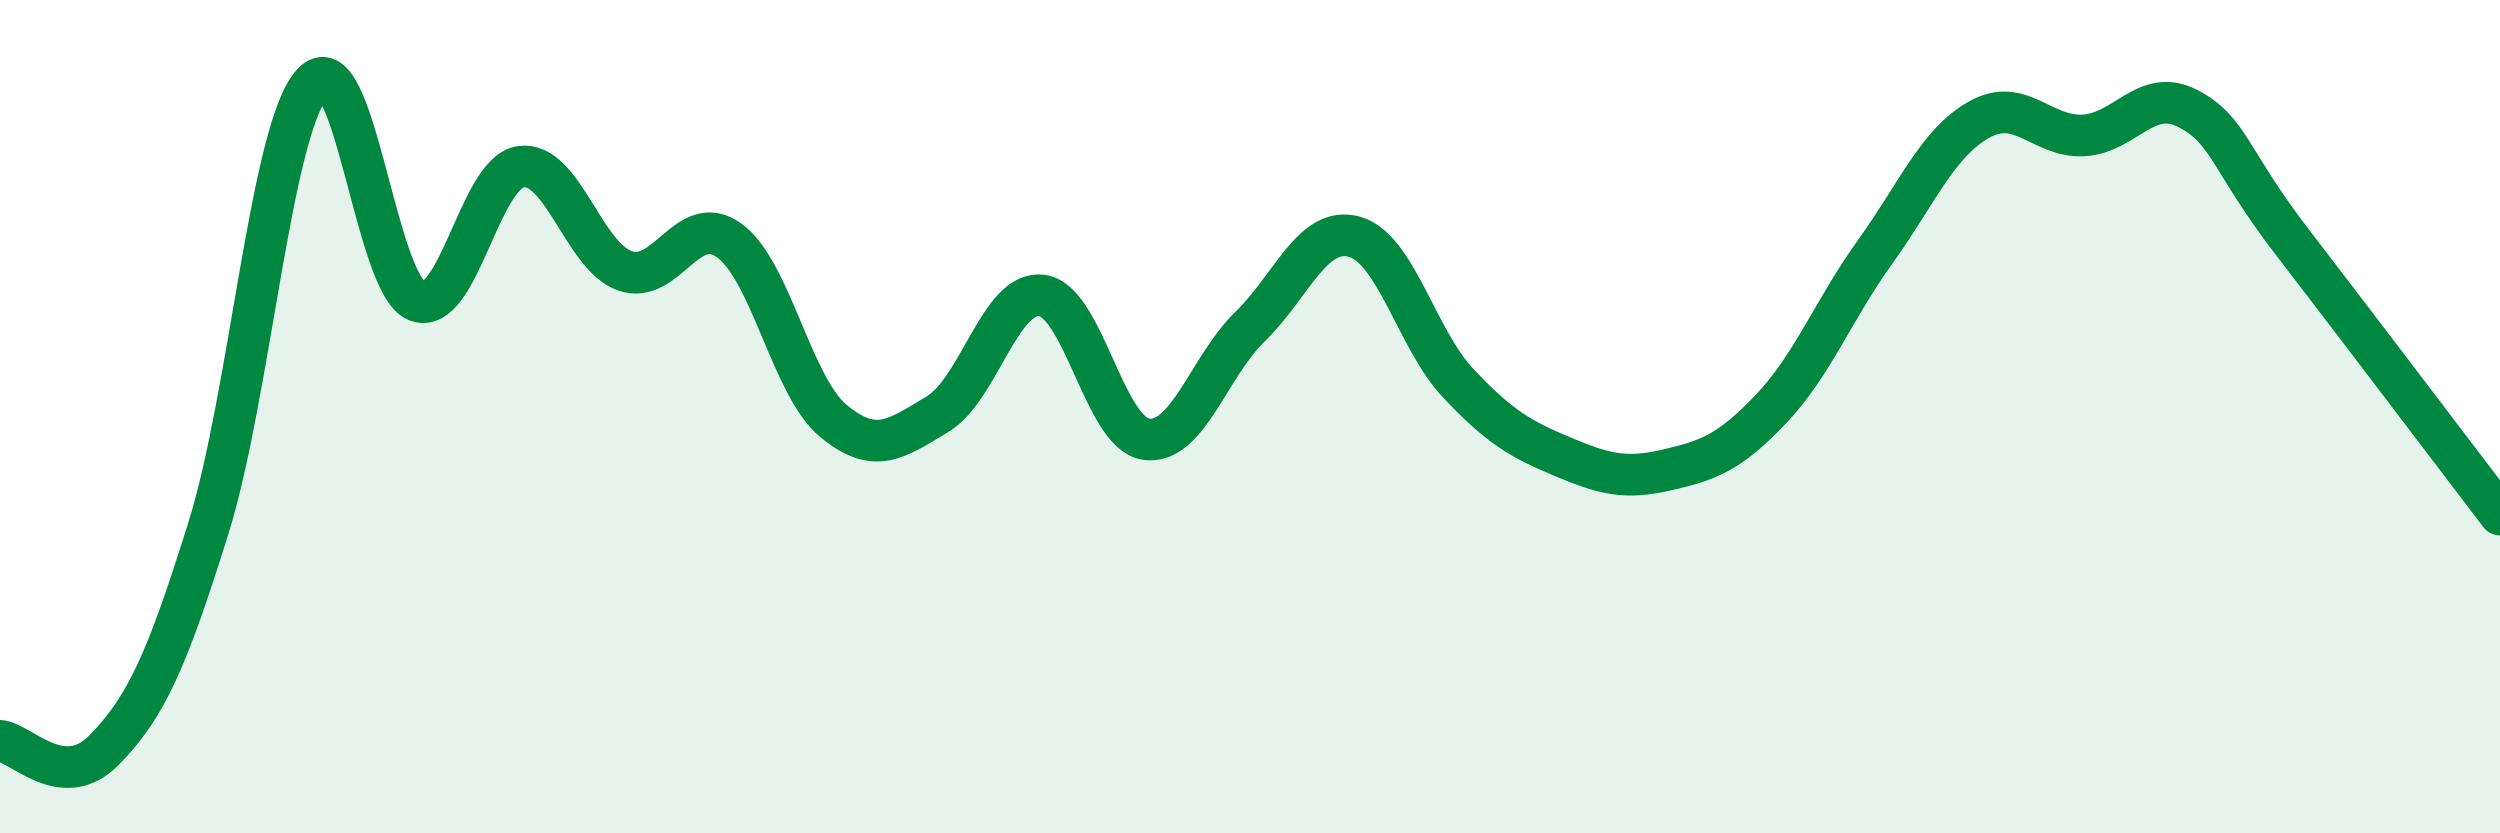 
    <svg width="60" height="20" viewBox="0 0 60 20" xmlns="http://www.w3.org/2000/svg">
      <path
        d="M 0,17.78 C 0.5,17.82 1.5,19.02 2.5,18 C 3.5,16.98 4,15.88 5,12.68 C 6,9.48 6.5,3.09 7.5,2 C 8.5,0.91 9,6.82 10,7.22 C 11,7.62 11.5,4.14 12.5,4 C 13.5,3.86 14,6.15 15,6.5 C 16,6.85 16.5,5.05 17.5,5.77 C 18.5,6.49 19,9.27 20,10.1 C 21,10.93 21.5,10.54 22.5,9.94 C 23.5,9.34 24,6.97 25,7.09 C 26,7.21 26.5,10.39 27.5,10.54 C 28.5,10.69 29,8.81 30,7.84 C 31,6.87 31.5,5.41 32.5,5.68 C 33.5,5.95 34,8.14 35,9.2 C 36,10.26 36.5,10.54 37.5,10.96 C 38.5,11.38 39,11.51 40,11.28 C 41,11.05 41.5,10.87 42.5,9.82 C 43.5,8.77 44,7.44 45,6.05 C 46,4.66 46.5,3.43 47.5,2.87 C 48.5,2.31 49,3.3 50,3.25 C 51,3.2 51.5,2.09 52.5,2.6 C 53.5,3.11 53.5,3.84 55,5.79 C 56.5,7.74 59,11.04 60,12.35L60 20L0 20Z"
        fill="#008740"
        opacity="0.1"
        stroke-linecap="round"
        stroke-linejoin="round"
      />
      <path
        d="M 0,17.78 C 0.5,17.82 1.5,19.02 2.5,18 C 3.5,16.98 4,15.88 5,12.68 C 6,9.48 6.5,3.09 7.5,2 C 8.5,0.91 9,6.82 10,7.22 C 11,7.62 11.5,4.14 12.5,4 C 13.5,3.86 14,6.15 15,6.5 C 16,6.85 16.5,5.05 17.5,5.77 C 18.5,6.49 19,9.27 20,10.1 C 21,10.93 21.5,10.54 22.5,9.94 C 23.5,9.34 24,6.97 25,7.09 C 26,7.21 26.5,10.39 27.5,10.54 C 28.5,10.69 29,8.81 30,7.84 C 31,6.87 31.5,5.41 32.5,5.68 C 33.5,5.95 34,8.14 35,9.2 C 36,10.26 36.5,10.54 37.5,10.96 C 38.5,11.38 39,11.51 40,11.28 C 41,11.05 41.5,10.87 42.5,9.82 C 43.5,8.77 44,7.44 45,6.05 C 46,4.66 46.5,3.43 47.5,2.87 C 48.5,2.31 49,3.3 50,3.25 C 51,3.2 51.5,2.09 52.5,2.6 C 53.5,3.11 53.5,3.84 55,5.79 C 56.5,7.74 59,11.04 60,12.35"
        stroke="#008740"
        stroke-width="1"
        fill="none"
        stroke-linecap="round"
        stroke-linejoin="round"
      />
    </svg>
  